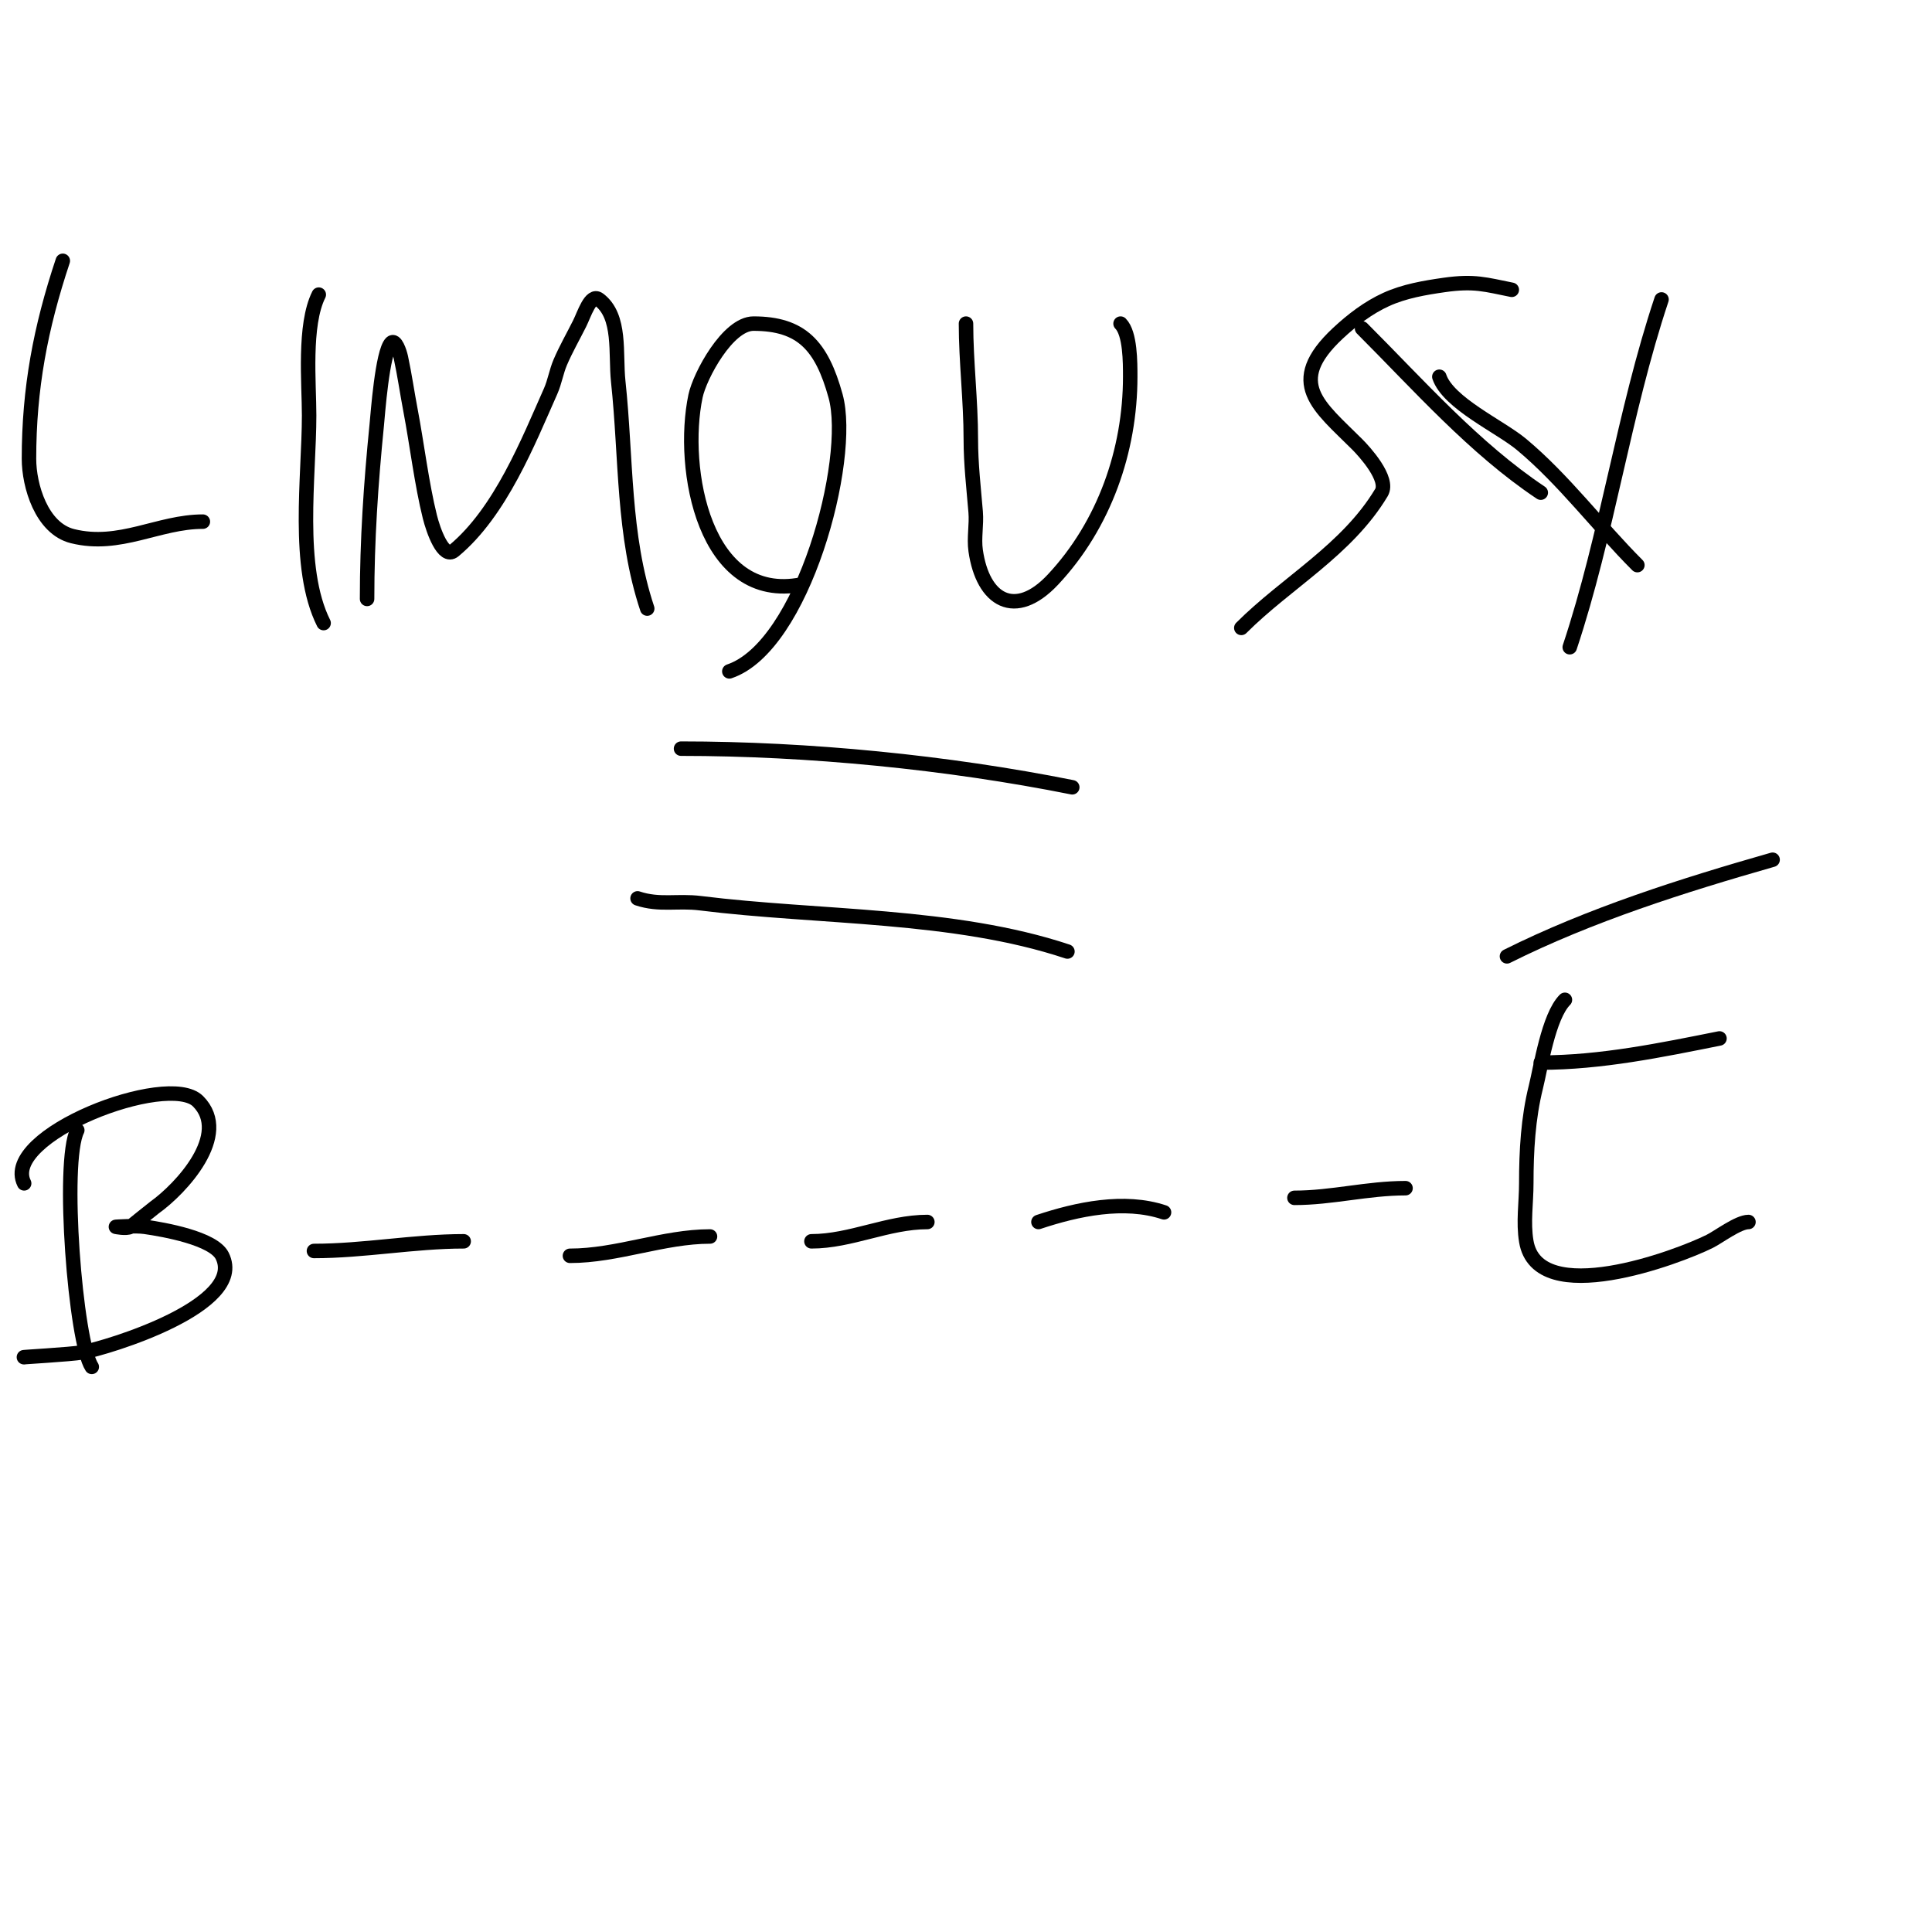 <svg viewBox='0 0 400 400' version='1.1' xmlns='http://www.w3.org/2000/svg' xmlns:xlink='http://www.w3.org/1999/xlink'><g fill='none' stroke='#000000' stroke-width='3' stroke-linecap='round' stroke-linejoin='round'><path d='M13,54c-4.607,13.822 -7,26.416 -7,41c0,5.509 2.572,14.393 9,16c9.797,2.449 17.812,-3 27,-3'/><path d='M67,129c-5.746,-11.491 -3,-30.372 -3,-43c0,-6.628 -1.154,-18.693 2,-25'/><path d='M76,124c0,-12.152 0.789,-23.887 2,-36c0.219,-2.19 1.145,-15.145 3,-17c0.85,-0.85 1.748,1.825 2,3c0.781,3.644 1.303,7.339 2,11c1.286,6.75 2.325,15.298 4,22c0.695,2.782 2.797,8.836 5,7c9.634,-8.028 15.367,-22.575 20,-33c0.856,-1.926 1.17,-4.062 2,-6c1.174,-2.74 2.667,-5.333 4,-8c0.955,-1.909 2.292,-6.281 4,-5c4.657,3.493 3.38,11.212 4,17c1.703,15.897 0.914,31.741 6,47'/><path d='M166,121c-20.185,4.037 -25.16,-23.99 -22,-39c0.885,-4.203 6.677,-15 12,-15c9.908,0 14.109,4.521 17,15c3.638,13.187 -6.748,51.916 -22,57'/><path d='M200,67c0,7.872 1,15.911 1,24c0,5.011 0.584,10.006 1,15c0.221,2.657 -0.377,5.36 0,8c1.476,10.333 8.184,14.337 16,6c10.65,-11.36 16,-26.758 16,-42c0,-2.928 0.016,-8.984 -2,-11'/><path d='M257,130c9.438,-9.438 21.876,-16.127 29,-28c1.693,-2.822 -3.522,-8.522 -5,-10c-7.839,-7.839 -15.016,-12.719 -4,-23c2.975,-2.776 6.296,-5.316 10,-7c3.754,-1.706 7.918,-2.417 12,-3c6.241,-0.892 8.584,-0.083 14,1'/><path d='M325,134c7.752,-23.255 11.162,-48.485 19,-72'/><path d='M319,102c-13.746,-9.164 -25.327,-22.327 -37,-34'/><path d='M132,186c4.553,1.518 8.251,0.406 13,1c24.536,3.067 52.467,2.156 76,10'/><path d='M141,155c26.305,0 55.101,2.82 81,8'/><path d='M298,78c1.817,5.452 12.588,10.323 17,14c8.814,7.345 15.897,16.897 24,25'/><path d='M19,283c-3.358,-5.037 -6.333,-42.333 -3,-49'/><path d='M5,245c-4.958,-9.916 29.781,-23.219 36,-17c6.901,6.901 -3.525,18.089 -9,22c-0.262,0.187 -4.998,3.999 -5,4c-0.894,0.447 -3,0 -3,0c0,0 4.02,-0.283 6,0c4.006,0.572 14.185,2.371 16,6c5.148,10.296 -23.674,19.032 -29,20c-2.266,0.412 -12.95,1 -12,1'/><path d='M65,259c10.351,0 20.737,-2 31,-2'/><path d='M118,260c9.783,0 19.354,-4 29,-4'/><path d='M168,257c8.139,0 15.824,-4 24,-4'/><path d='M215,253c8.031,-2.677 17.754,-4.749 26,-2'/><path d='M268,248c7.755,0 15.109,-2 23,-2'/><path d='M324,207c-3.412,3.412 -5.012,14.047 -6,18c-1.625,6.5 -2,13.3 -2,20c0,4 -0.658,8.054 0,12c2.367,14.204 31.375,3.313 38,0c1.837,-0.918 5.891,-4 8,-4'/><path d='M319,220c12.435,0 24.855,-2.571 37,-5'/><path d='M312,198c17.223,-8.611 36.444,-14.698 55,-20'/></g>
</svg>